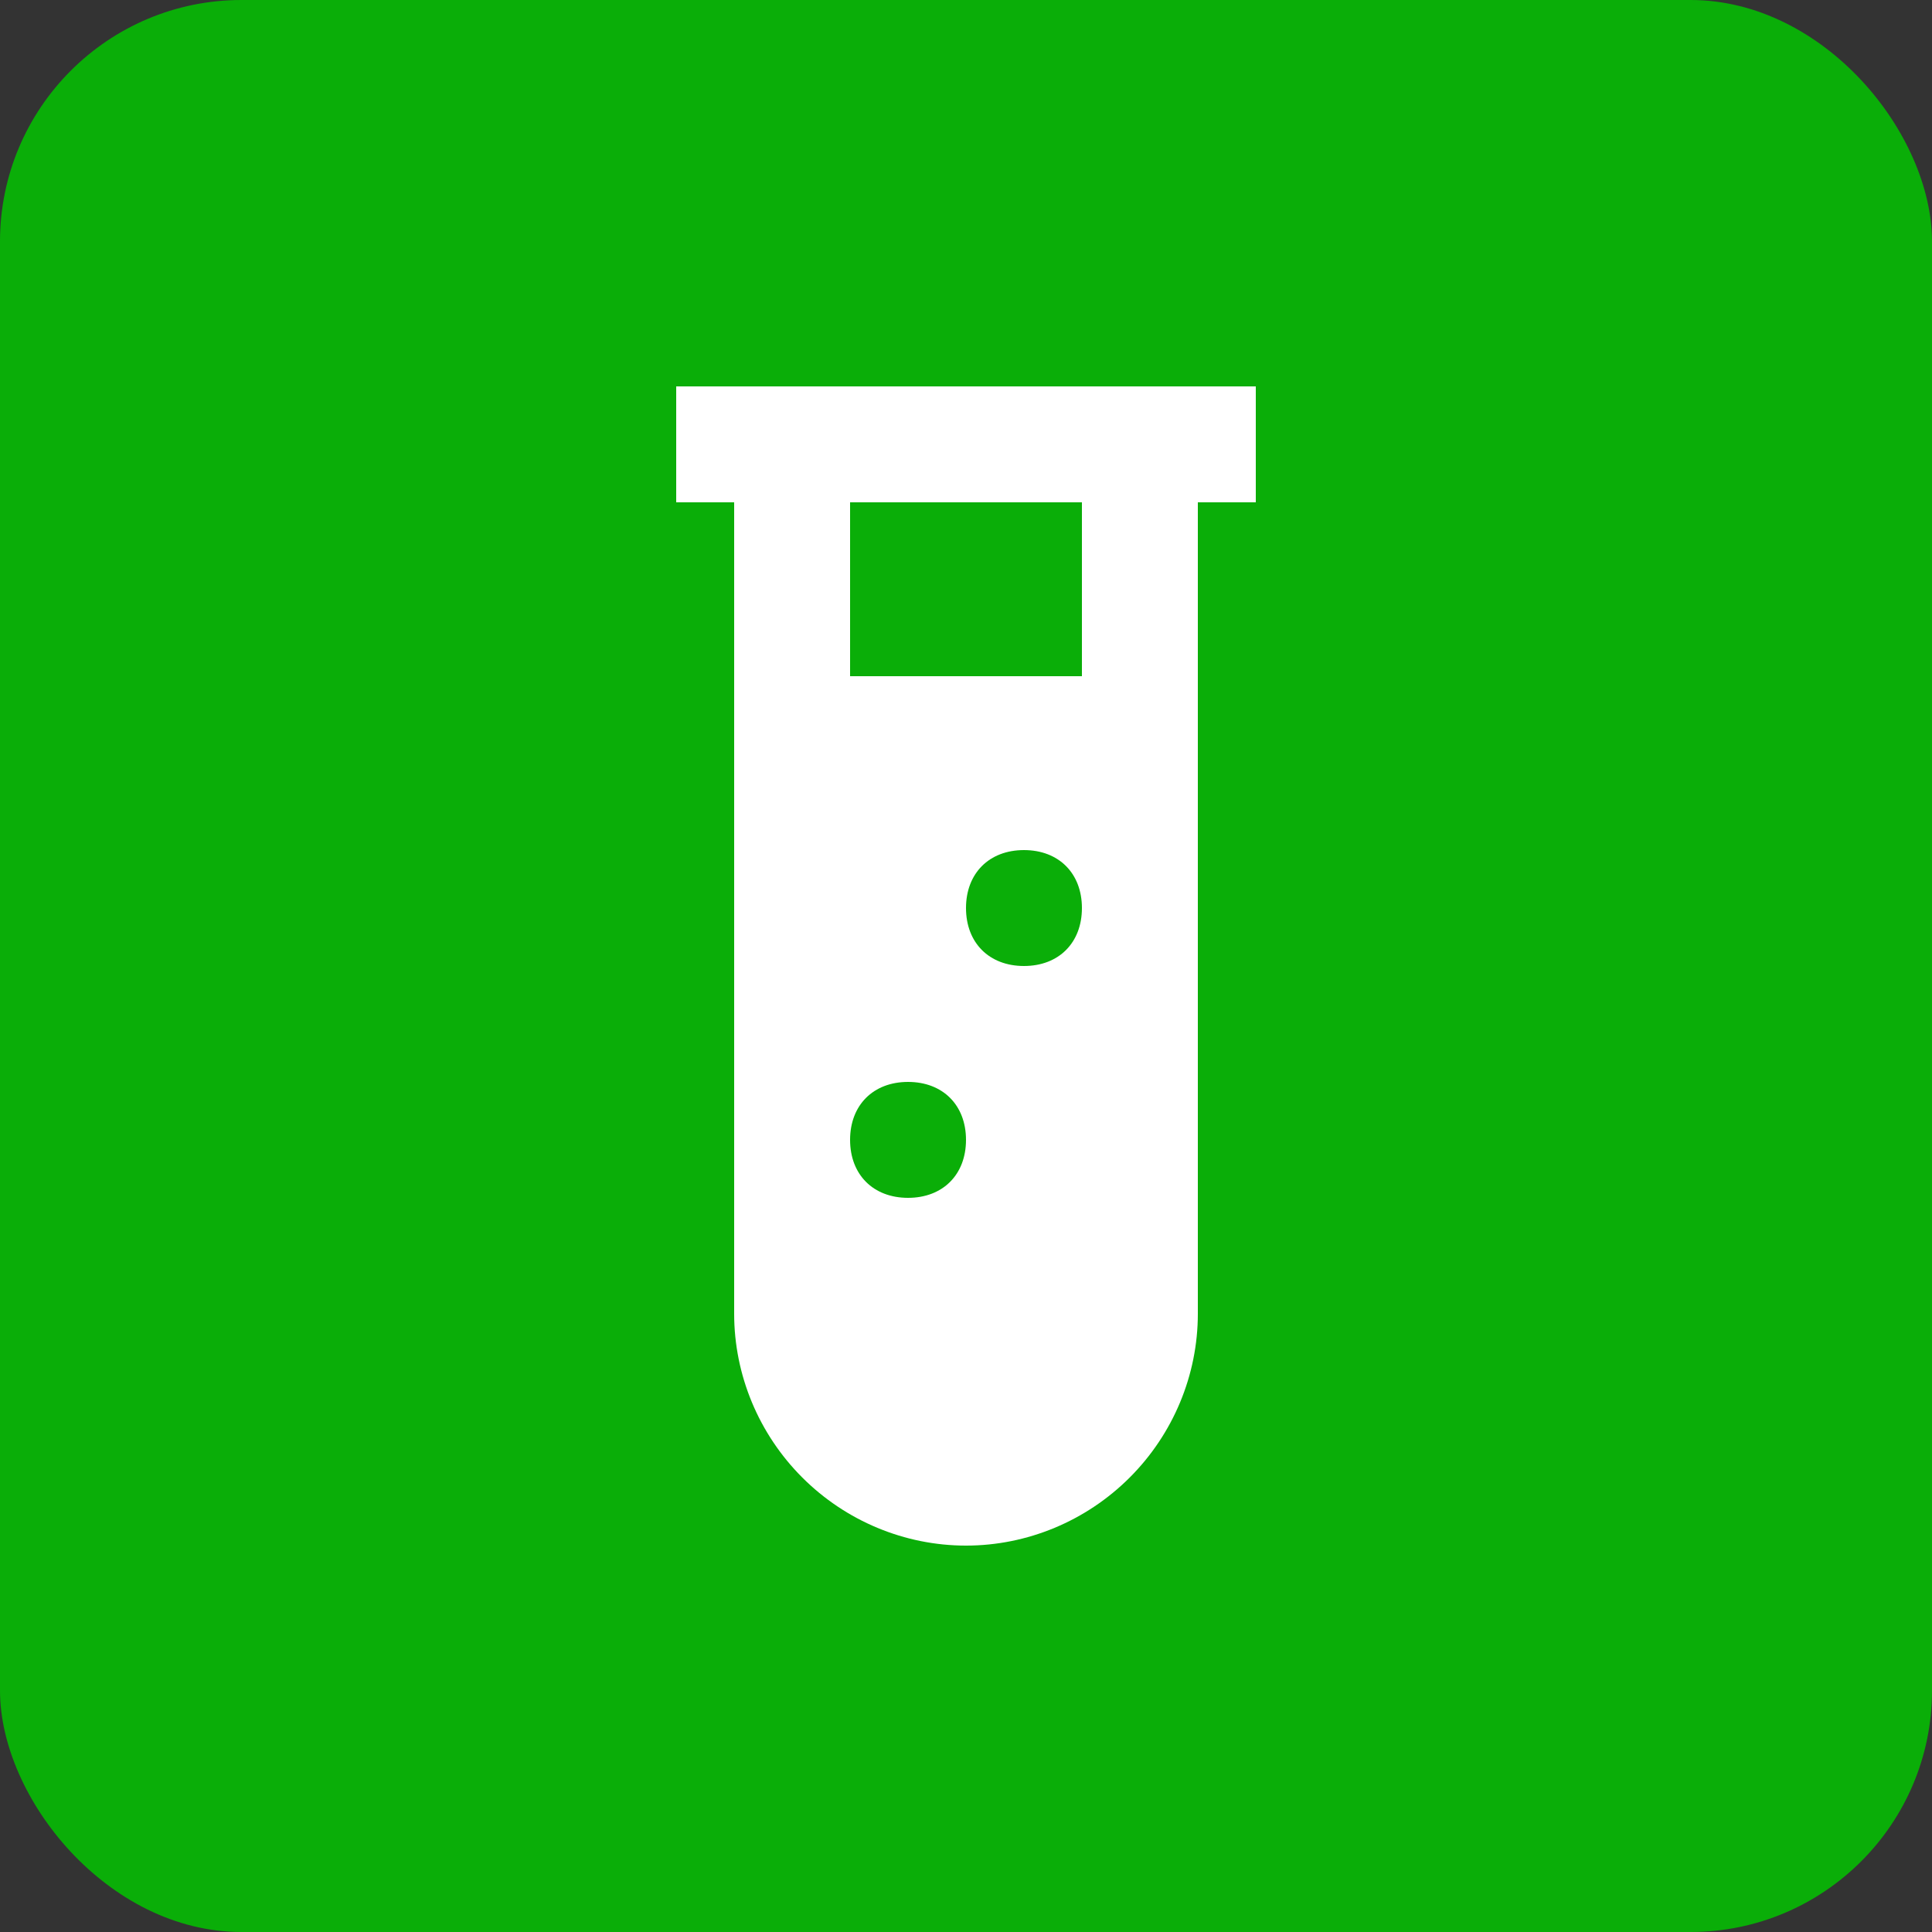<?xml version="1.0" encoding="UTF-8"?> <svg xmlns="http://www.w3.org/2000/svg" id="_Слой_2" data-name="Слой 2" viewBox="0 0 40 40"><rect x="0" y="0" width="40" height="40" fill="#333333" stroke="none"/><defs><style> .cls-1 { fill: #0aae08; } .cls-1, .cls-2 { stroke-width: 0px; } .cls-2 { fill: #fff; } </style></defs><g id="_Слой_1-2" data-name="Слой 1"><g><rect class="cls-1" width="40" height="40" rx="5" ry="5"></rect><path class="cls-2" d="M14,8v2.4h1.2v16.8c0,1.27.51,2.49,1.41,3.39.9.9,2.12,1.41,3.39,1.41s2.49-.51,3.39-1.41c.9-.9,1.41-2.12,1.41-3.39V10.4h1.2v-2.4h-12ZM18.8,24.8c-.72,0-1.2-.48-1.2-1.2s.48-1.2,1.2-1.2,1.2.48,1.2,1.2-.48,1.2-1.2,1.2ZM21.2,20c-.72,0-1.2-.48-1.2-1.2s.48-1.2,1.2-1.2,1.2.48,1.2,1.2-.48,1.2-1.2,1.2ZM22.4,14h-4.8v-3.6h4.8v3.6Z"></path></g></g></svg> 